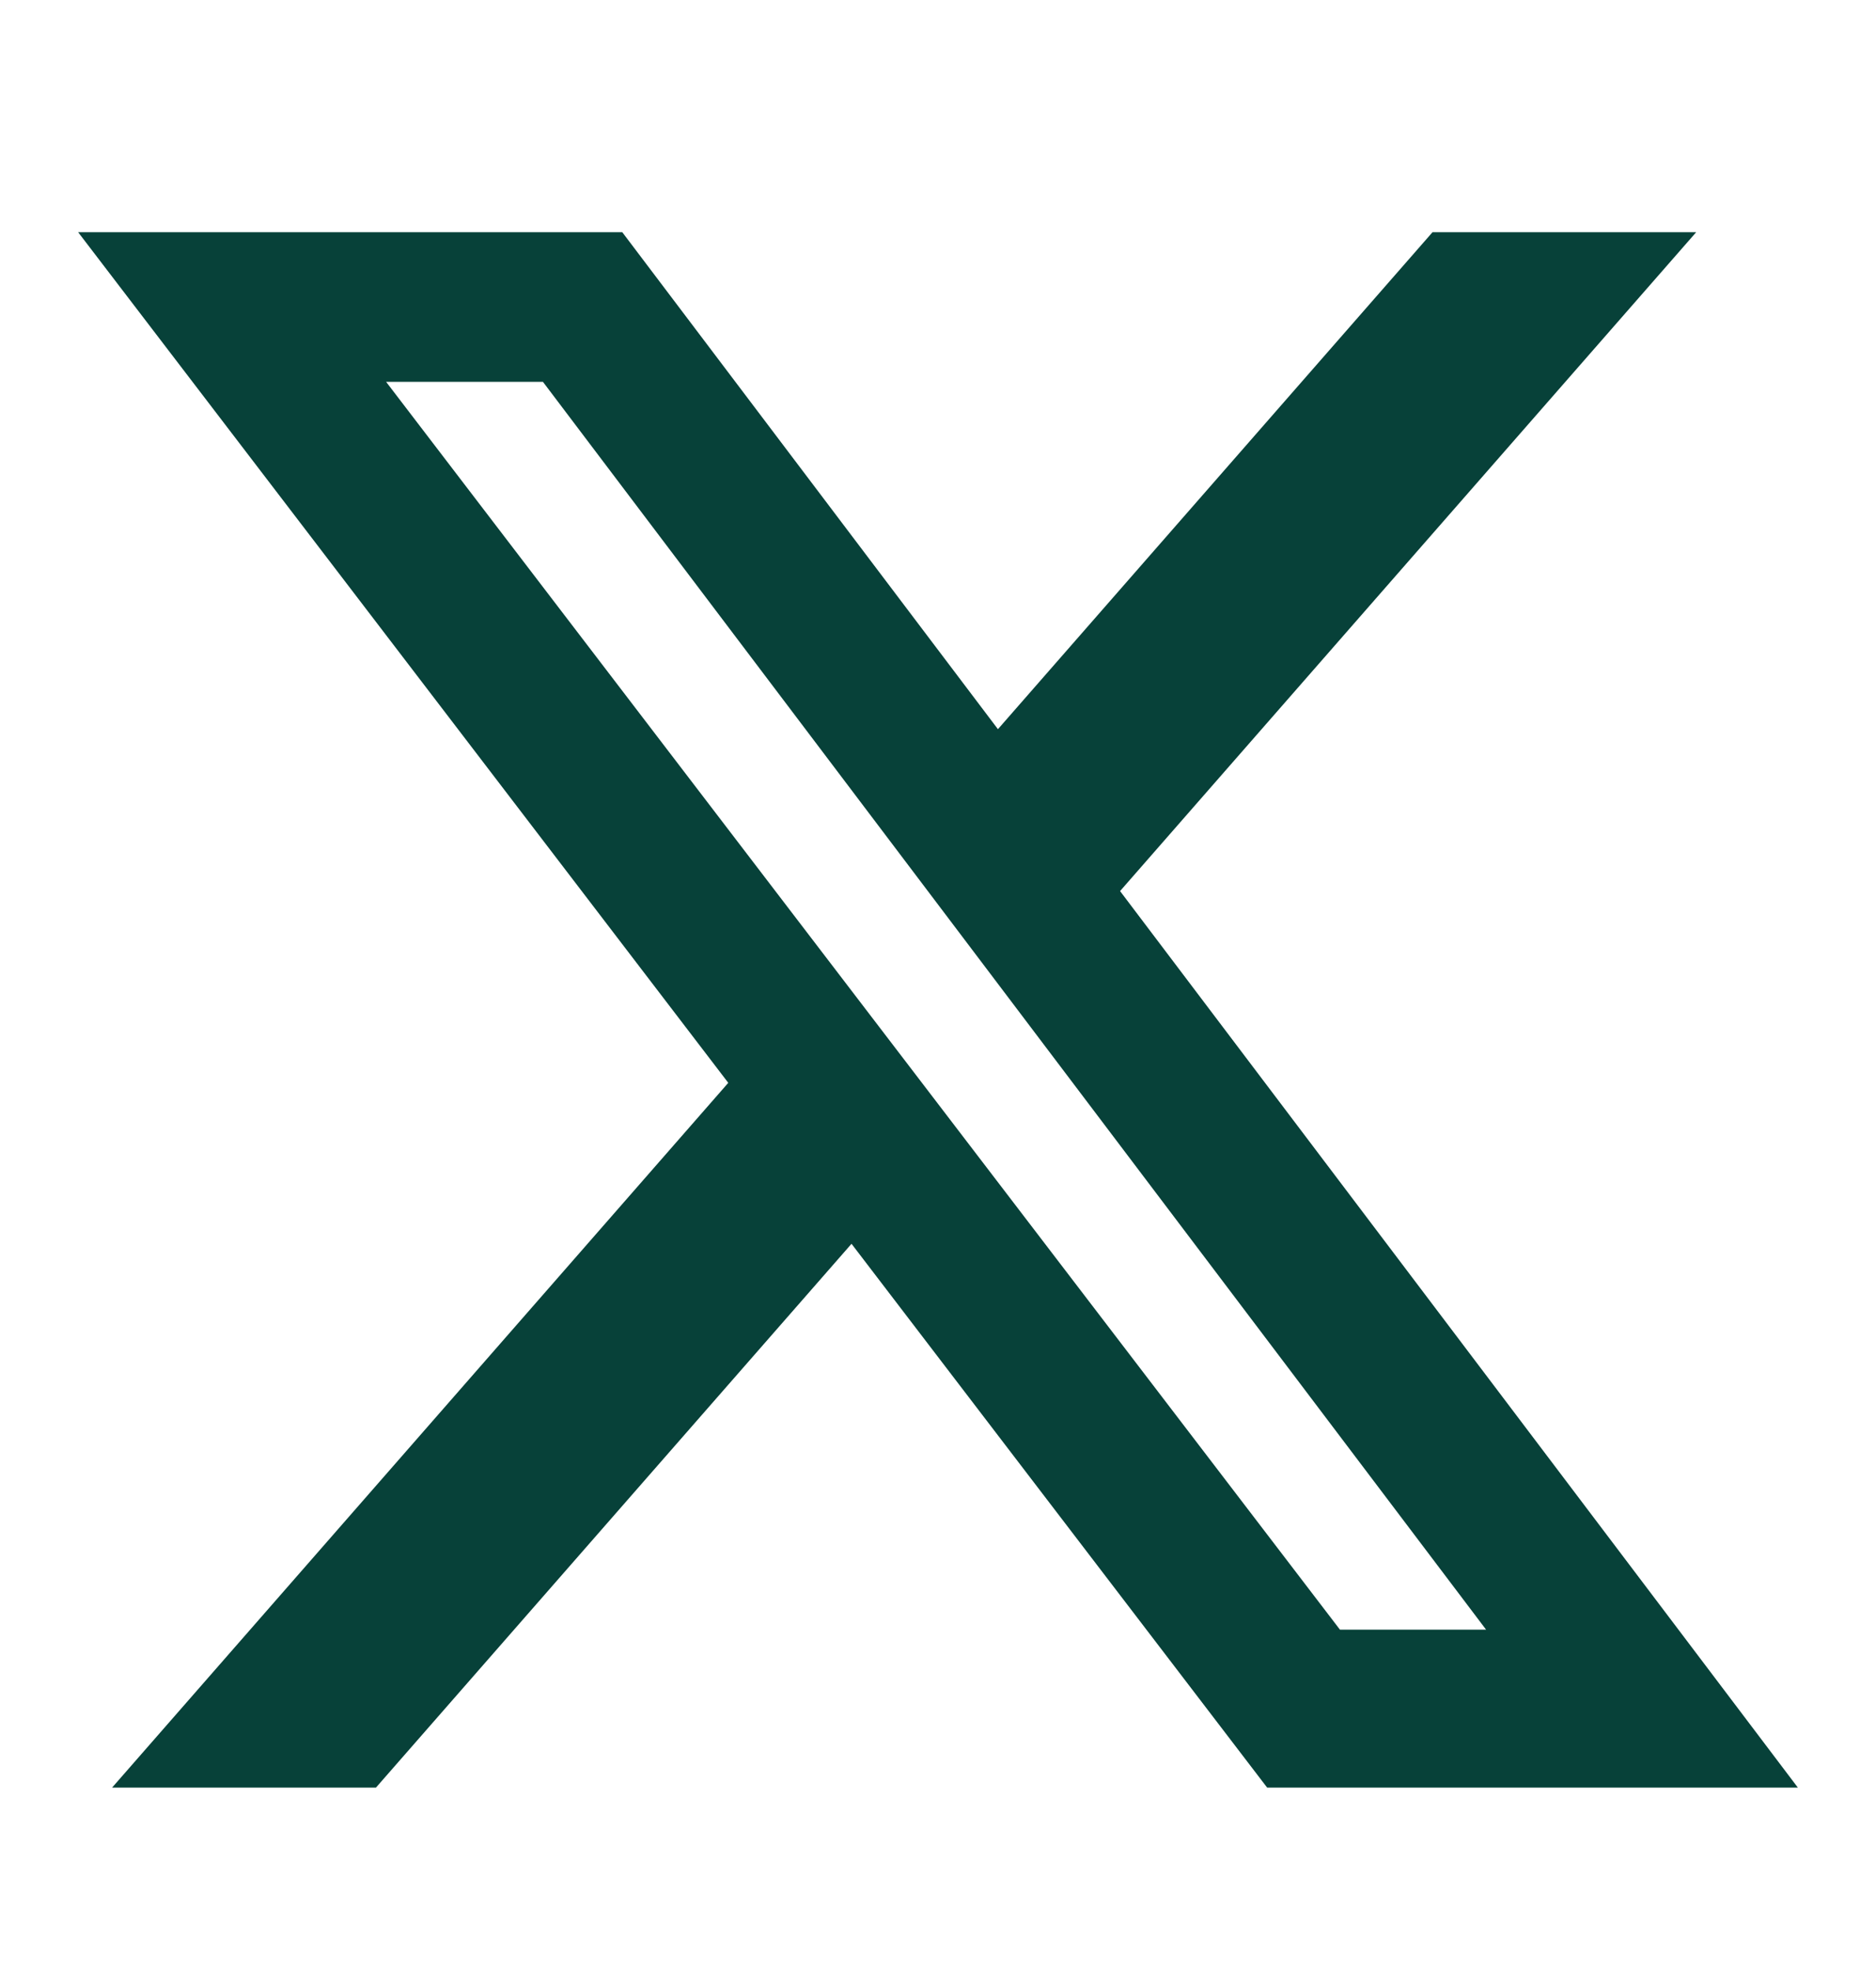 <svg width="20" height="21" viewBox="0 0 20 21" fill="none" xmlns="http://www.w3.org/2000/svg">
<path d="M15.272 2.474L18.083 2.474L11.941 9.494L19.167 19.046L13.509 19.046L9.078 13.252L4.008 19.046H1.195L7.764 11.537L0.833 2.474L6.634 2.474L10.639 7.769L15.272 2.474ZM14.285 17.363H15.843L5.788 4.068L4.116 4.068L14.285 17.363Z" fill="#074139"/>
</svg>
